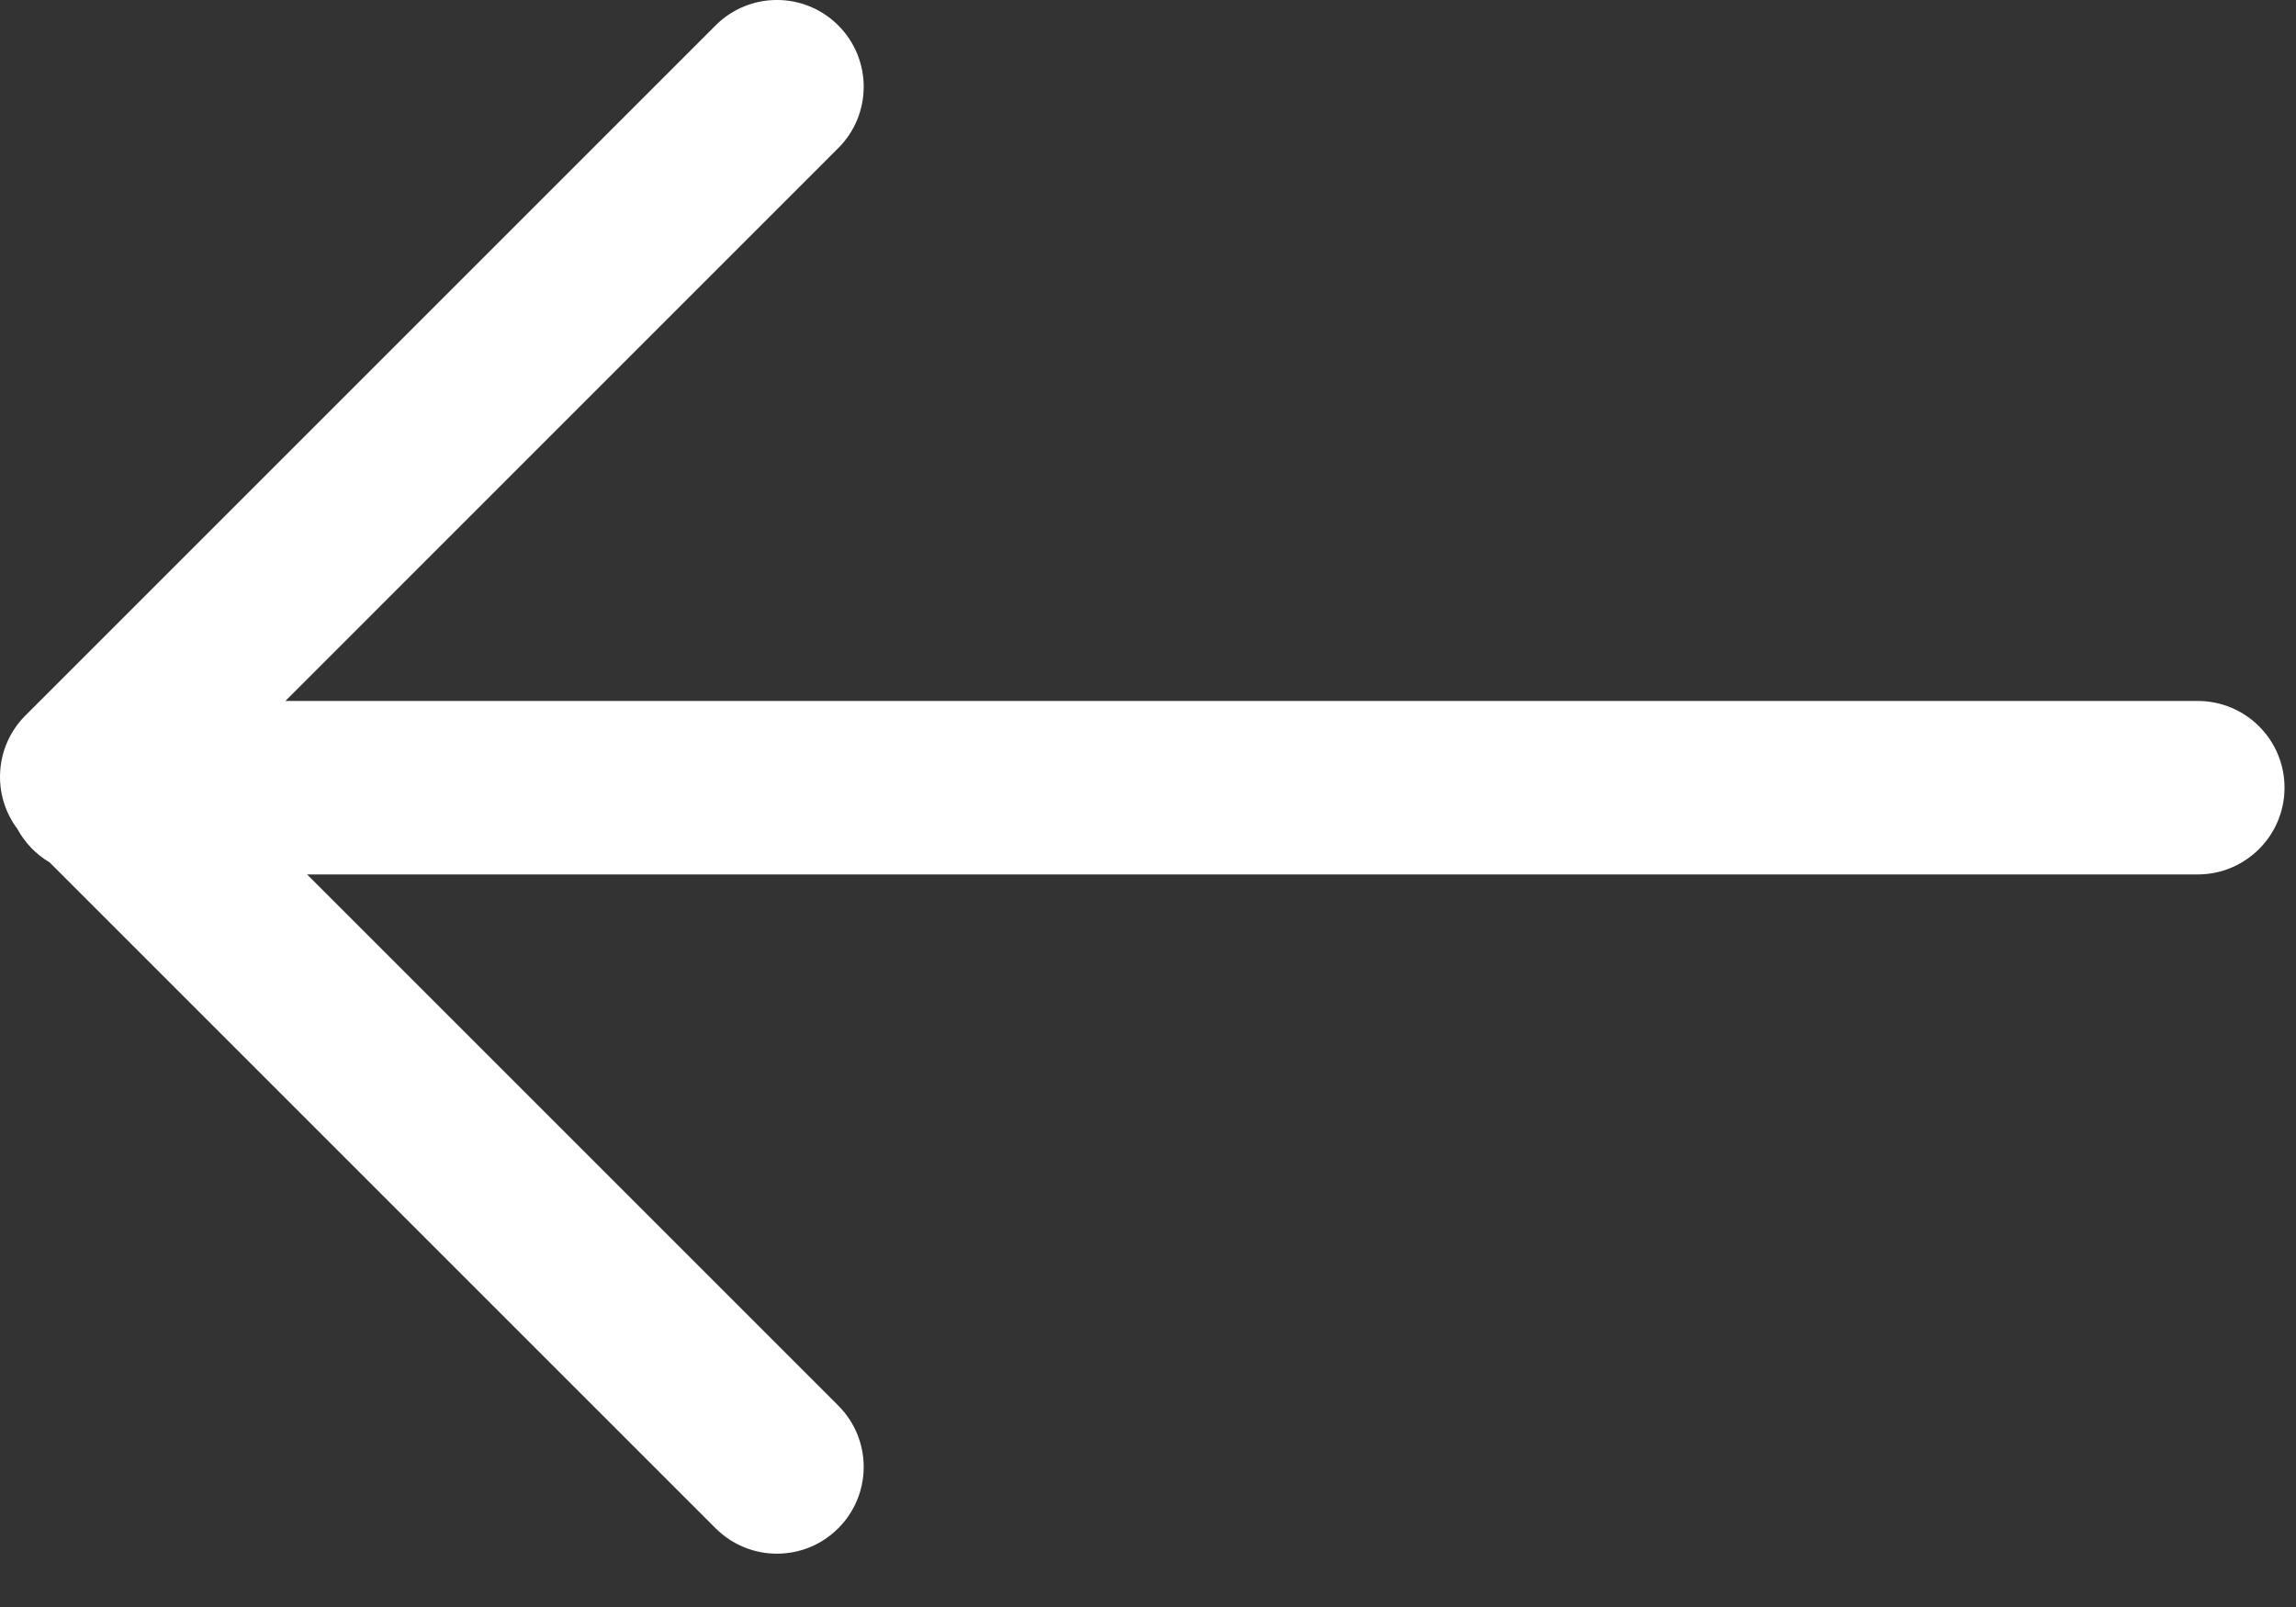 <?xml version="1.0" encoding="UTF-8" standalone="no"?><!DOCTYPE svg PUBLIC "-//W3C//DTD SVG 1.1//EN" "http://www.w3.org/Graphics/SVG/1.1/DTD/svg11.dtd"><svg width="100%" height="100%" viewBox="0 0 30 21" version="1.1" xmlns="http://www.w3.org/2000/svg" xmlns:xlink="http://www.w3.org/1999/xlink" xml:space="preserve" style="fill-rule:evenodd;clip-rule:evenodd;stroke-linejoin:round;stroke-miterlimit:1.414;"><rect x="0" y="0" width="30" height="21" fill="#333333" stroke="none"/><path id="Combined-Shape" d="M4.012,11.427l24.704,0c0.626,0 1.134,-0.508 1.134,-1.134c0,-0.626 -0.508,-1.133 -1.134,-1.133l-24.987,0l7.224,-7.225c0.443,-0.442 0.443,-1.16 0,-1.603c-0.443,-0.443 -1.16,-0.443 -1.603,0l-9.018,9.018c-0.404,0.404 -0.439,1.037 -0.106,1.481c0.099,0.182 0.245,0.335 0.423,0.439l8.701,8.701c0.443,0.443 1.16,0.443 1.603,0c0.443,-0.443 0.443,-1.16 0,-1.603l-6.941,-6.941Z" style="fill:#fff;"/></svg>